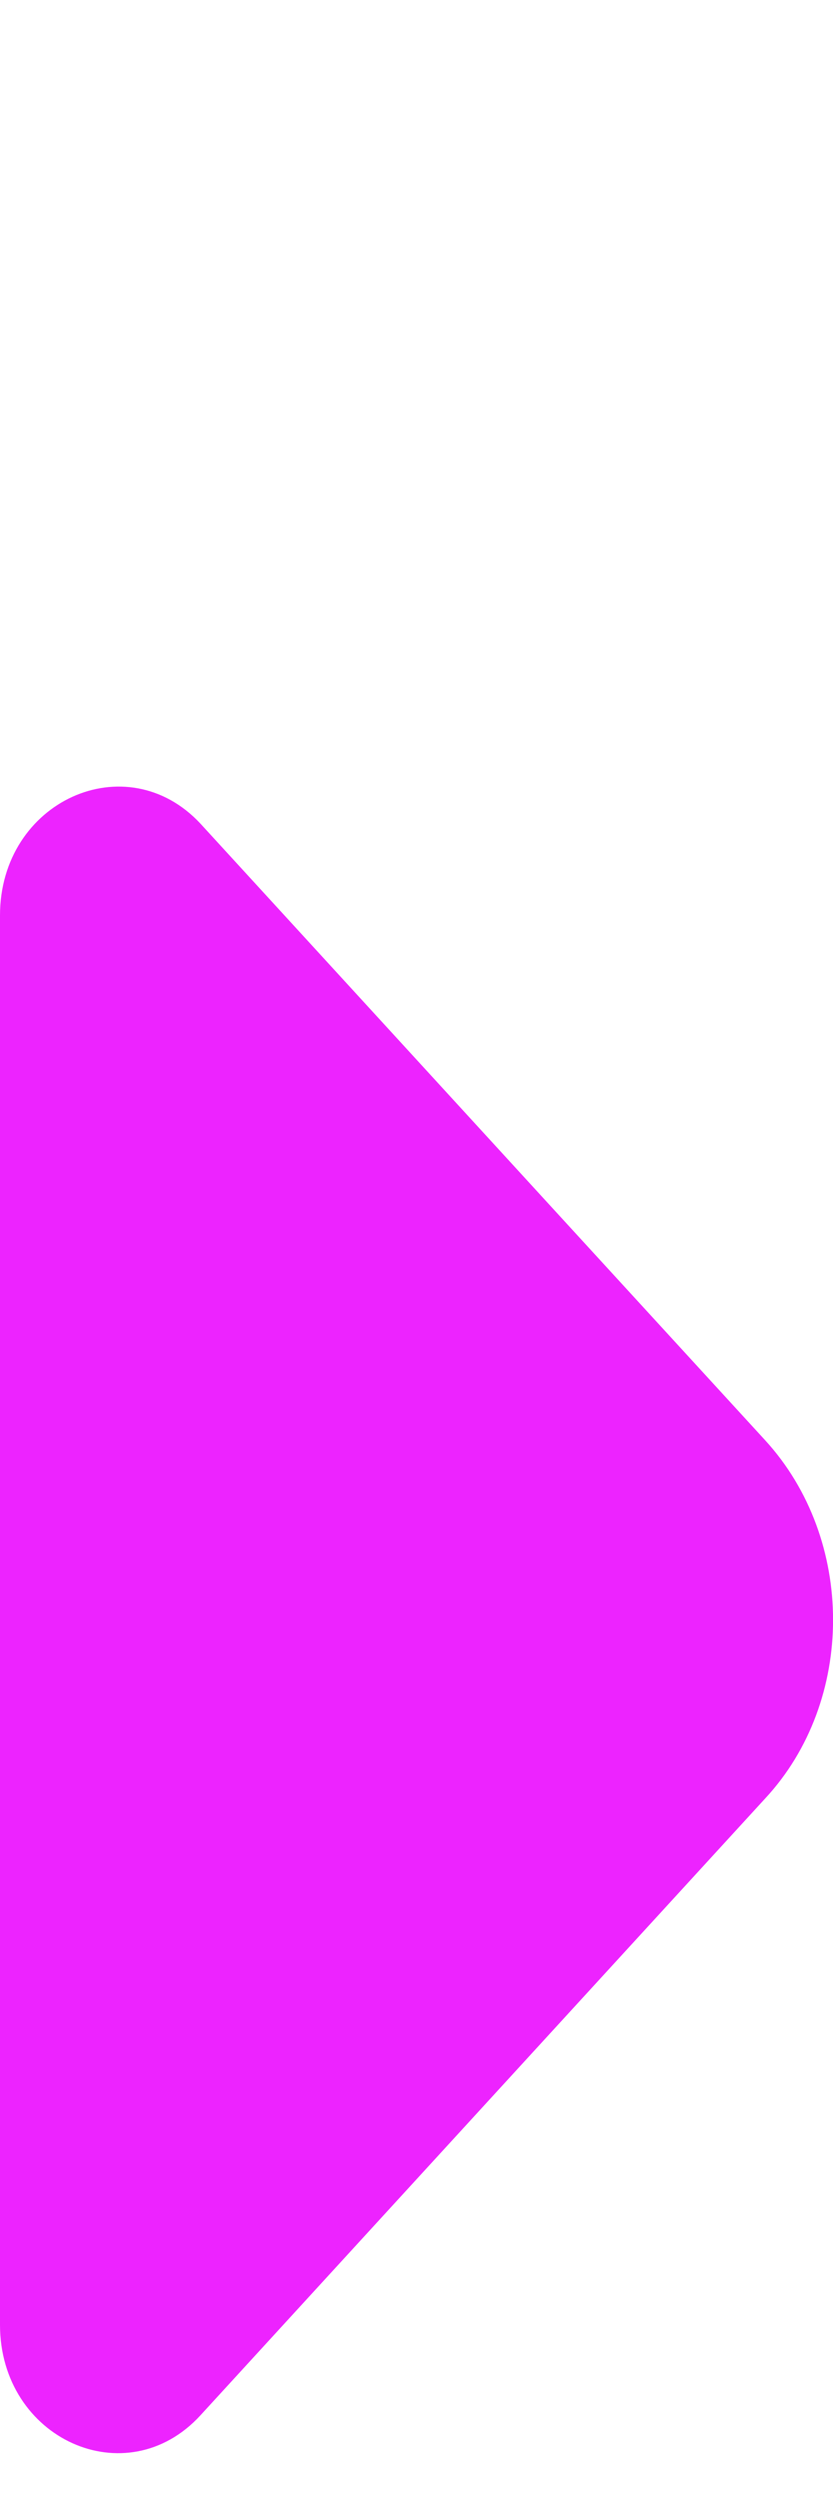 <?xml version="1.0" encoding="UTF-8"?> <svg xmlns="http://www.w3.org/2000/svg" width="4" height="12" viewBox="0 0 4 12" fill="none"> <path d="M3.674 6.913L2.643 5.788L0.963 3.954C0.607 3.571 0 3.845 0 4.394V7.953V11.159C0 11.707 0.607 11.982 0.963 11.593L3.674 8.633C4.109 8.165 4.109 7.388 3.674 6.913Z" fill="#ED23FF"></path> </svg> 